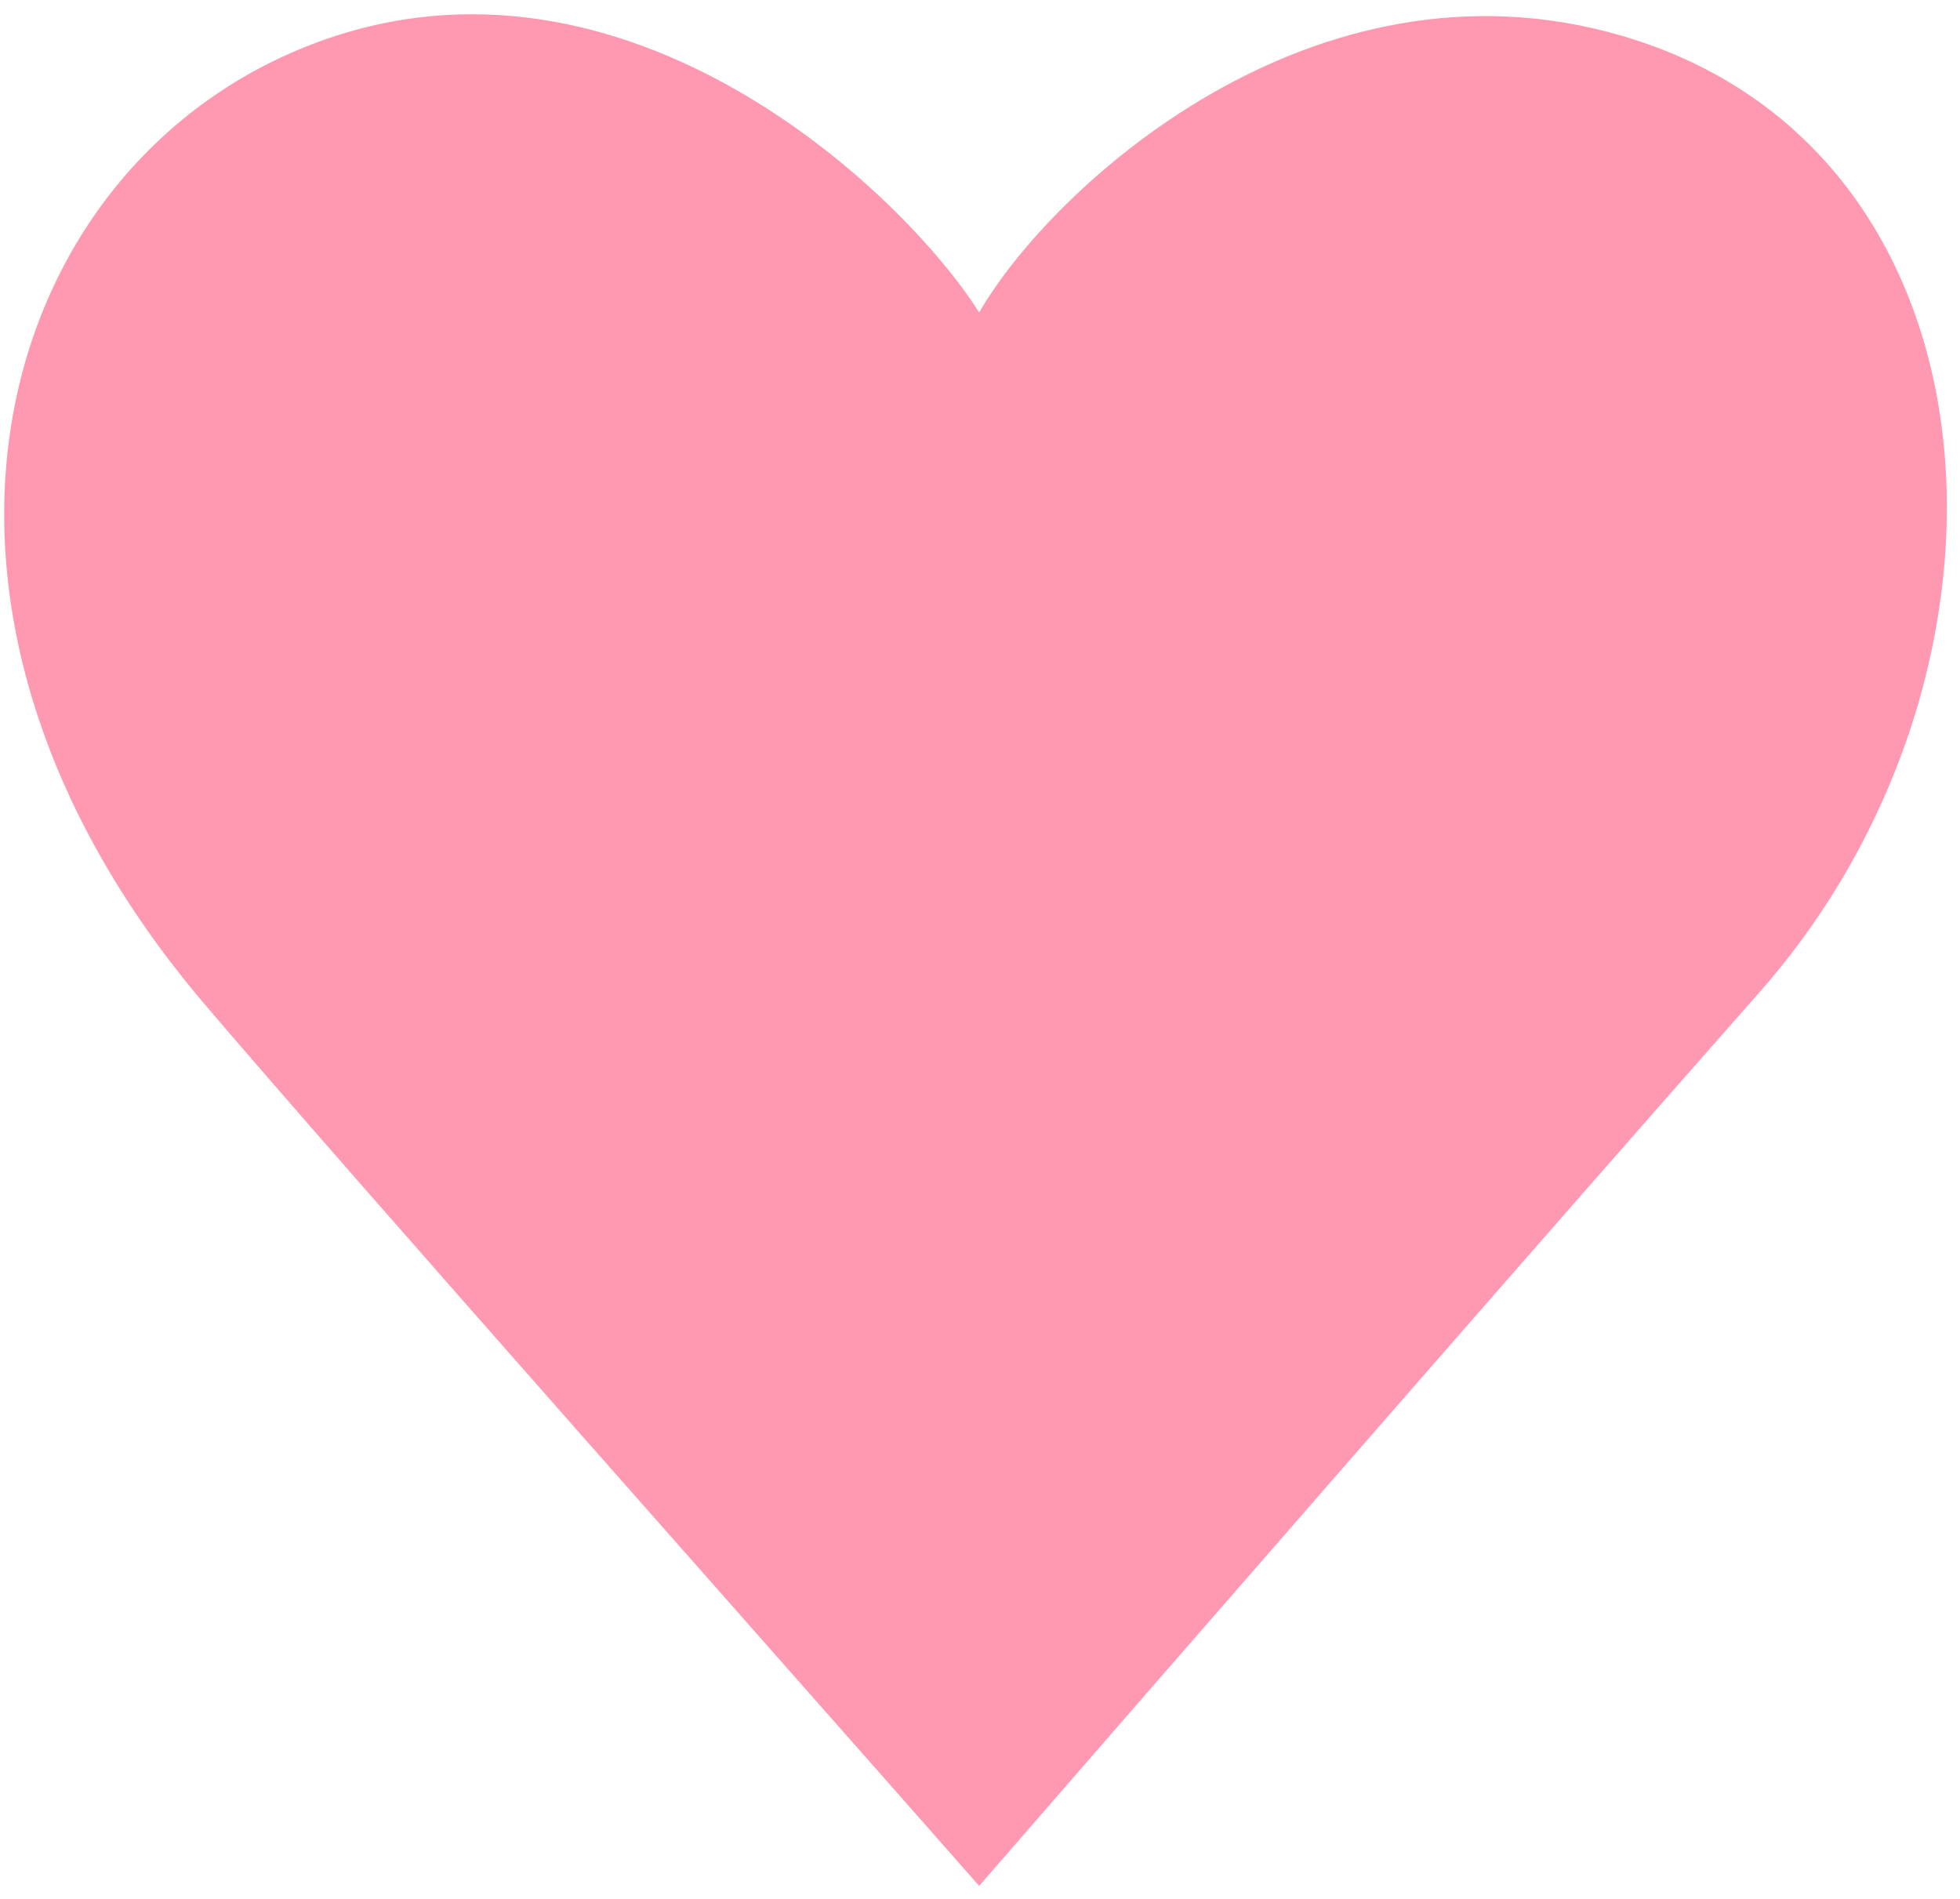 <?xml version="1.0" encoding="UTF-8"?> <svg xmlns="http://www.w3.org/2000/svg" width="129" height="125" viewBox="0 0 129 125" fill="none"><path d="M115.805 65.297C100.894 82.196 75.352 111.548 64.445 124.112C51.329 109.201 23.026 77.309 13.5 66.126C-9.026 39.682 -0.257 10.547 20.956 2.755C41.251 -4.701 59.475 12.695 64.445 20.565C69.139 12.419 86.342 -3.568 106.693 2.341C132.372 9.796 134.443 44.174 115.805 65.297Z" fill="#FF98B1"></path></svg> 